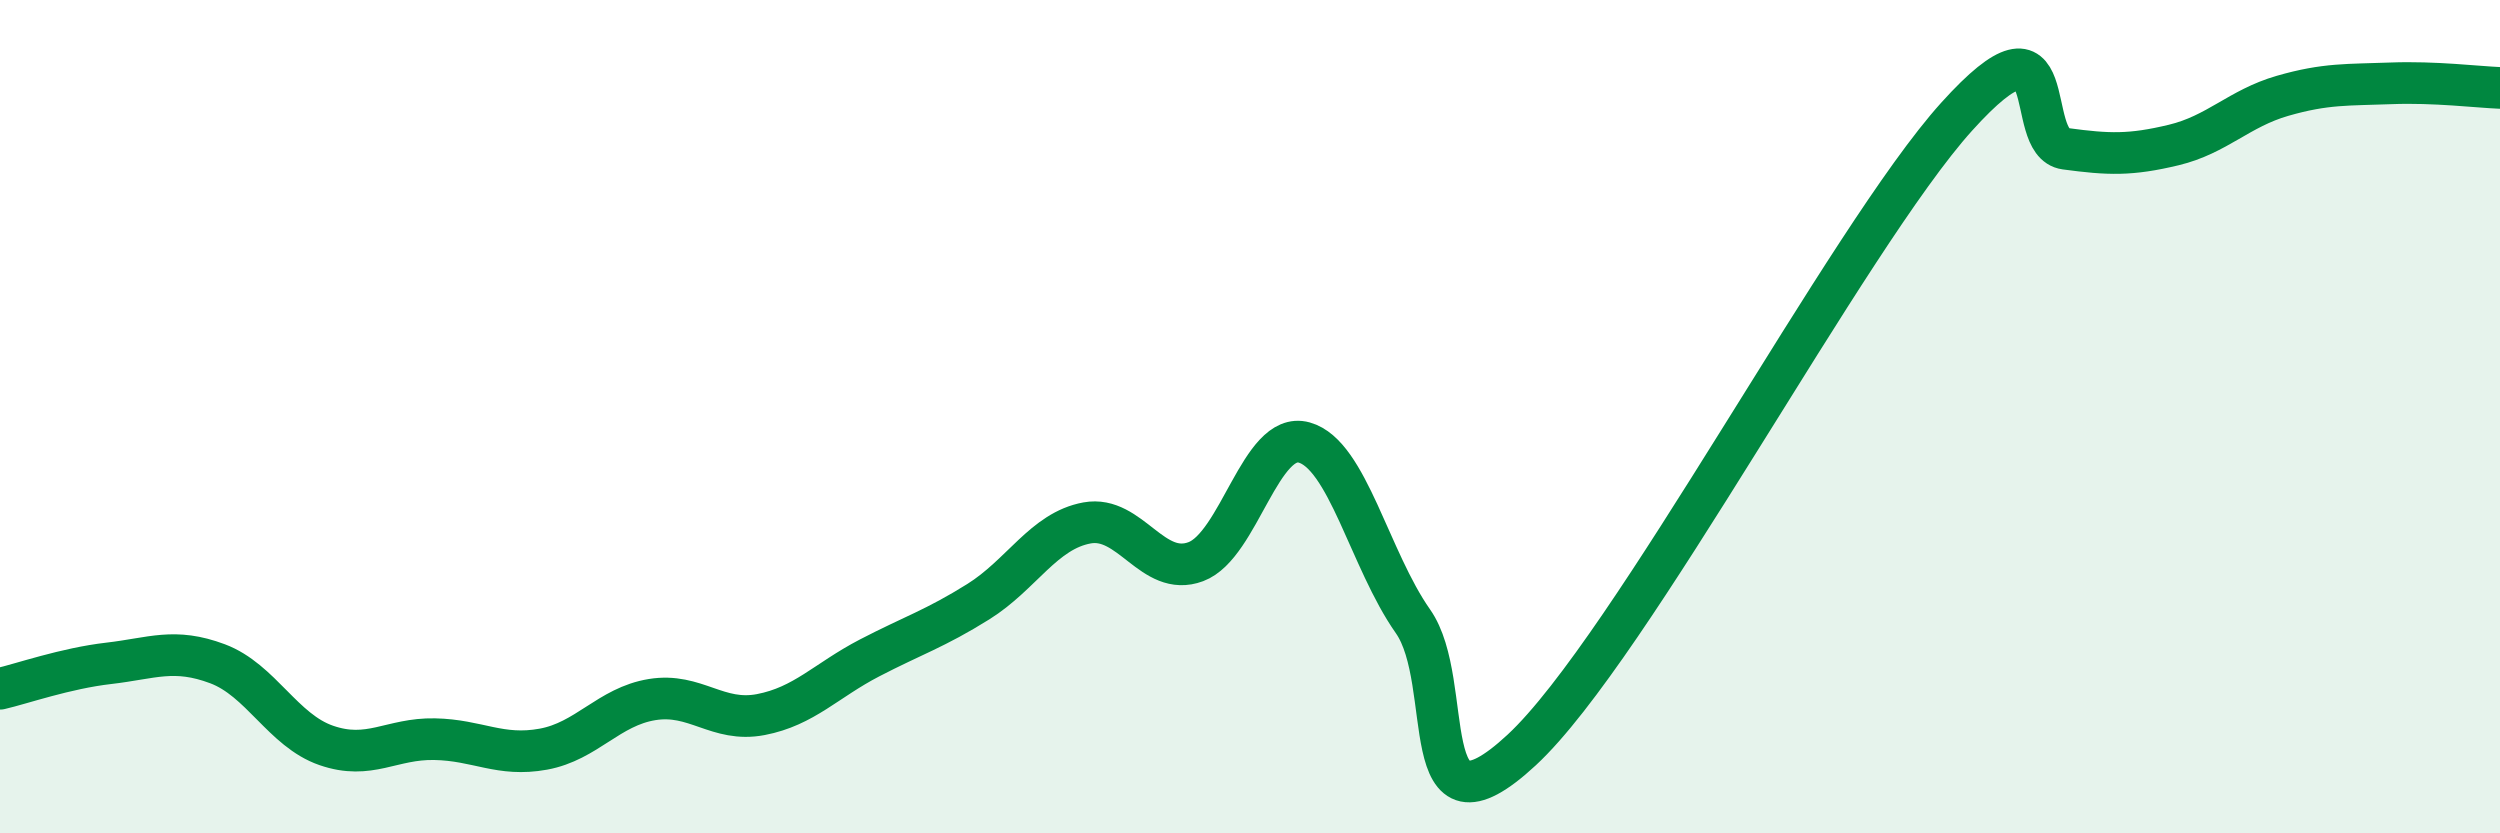 
    <svg width="60" height="20" viewBox="0 0 60 20" xmlns="http://www.w3.org/2000/svg">
      <path
        d="M 0,16.53 C 0.52,16.41 1.57,16.04 2.61,15.92 C 3.65,15.8 4.18,15.54 5.22,15.93 C 6.26,16.32 6.79,17.53 7.83,17.89 C 8.87,18.25 9.39,17.72 10.43,17.74 C 11.47,17.76 12,18.17 13.04,17.98 C 14.08,17.79 14.61,16.96 15.65,16.79 C 16.69,16.62 17.22,17.35 18.26,17.15 C 19.3,16.95 19.83,16.33 20.87,15.79 C 21.91,15.25 22.44,15.09 23.48,14.44 C 24.52,13.79 25.05,12.74 26.09,12.55 C 27.13,12.36 27.66,13.87 28.7,13.48 C 29.74,13.09 30.26,10.33 31.3,10.62 C 32.34,10.91 32.87,13.43 33.91,14.91 C 34.95,16.39 33.91,20.42 36.52,18 C 39.13,15.58 44.35,5.69 46.96,2.8 C 49.57,-0.09 48.53,3.43 49.57,3.57 C 50.61,3.71 51.13,3.73 52.17,3.48 C 53.21,3.23 53.74,2.6 54.78,2.3 C 55.82,2 56.35,2.04 57.39,2 C 58.43,1.96 59.48,2.09 60,2.11L60 20L0 20Z"
        fill="#008740"
        opacity="0.1"
        stroke-linecap="round"
        stroke-linejoin="round"
      />
      <path
        d="M 0,16.53 C 0.52,16.41 1.57,16.04 2.61,15.92 C 3.65,15.8 4.18,15.54 5.22,15.93 C 6.26,16.32 6.79,17.53 7.83,17.89 C 8.87,18.25 9.39,17.72 10.43,17.74 C 11.47,17.76 12,18.17 13.04,17.98 C 14.08,17.79 14.61,16.96 15.65,16.79 C 16.69,16.62 17.22,17.35 18.26,17.15 C 19.3,16.95 19.83,16.33 20.87,15.79 C 21.91,15.25 22.44,15.09 23.48,14.44 C 24.52,13.79 25.05,12.74 26.09,12.55 C 27.13,12.36 27.66,13.87 28.7,13.48 C 29.74,13.09 30.26,10.33 31.3,10.62 C 32.34,10.91 32.87,13.43 33.91,14.91 C 34.95,16.39 33.91,20.42 36.52,18 C 39.13,15.58 44.35,5.69 46.96,2.8 C 49.57,-0.09 48.53,3.43 49.57,3.57 C 50.61,3.71 51.13,3.73 52.17,3.48 C 53.21,3.23 53.74,2.6 54.78,2.3 C 55.82,2 56.35,2.04 57.39,2 C 58.43,1.96 59.48,2.09 60,2.11"
        stroke="#008740"
        stroke-width="1"
        fill="none"
        stroke-linecap="round"
        stroke-linejoin="round"
      />
    </svg>
  